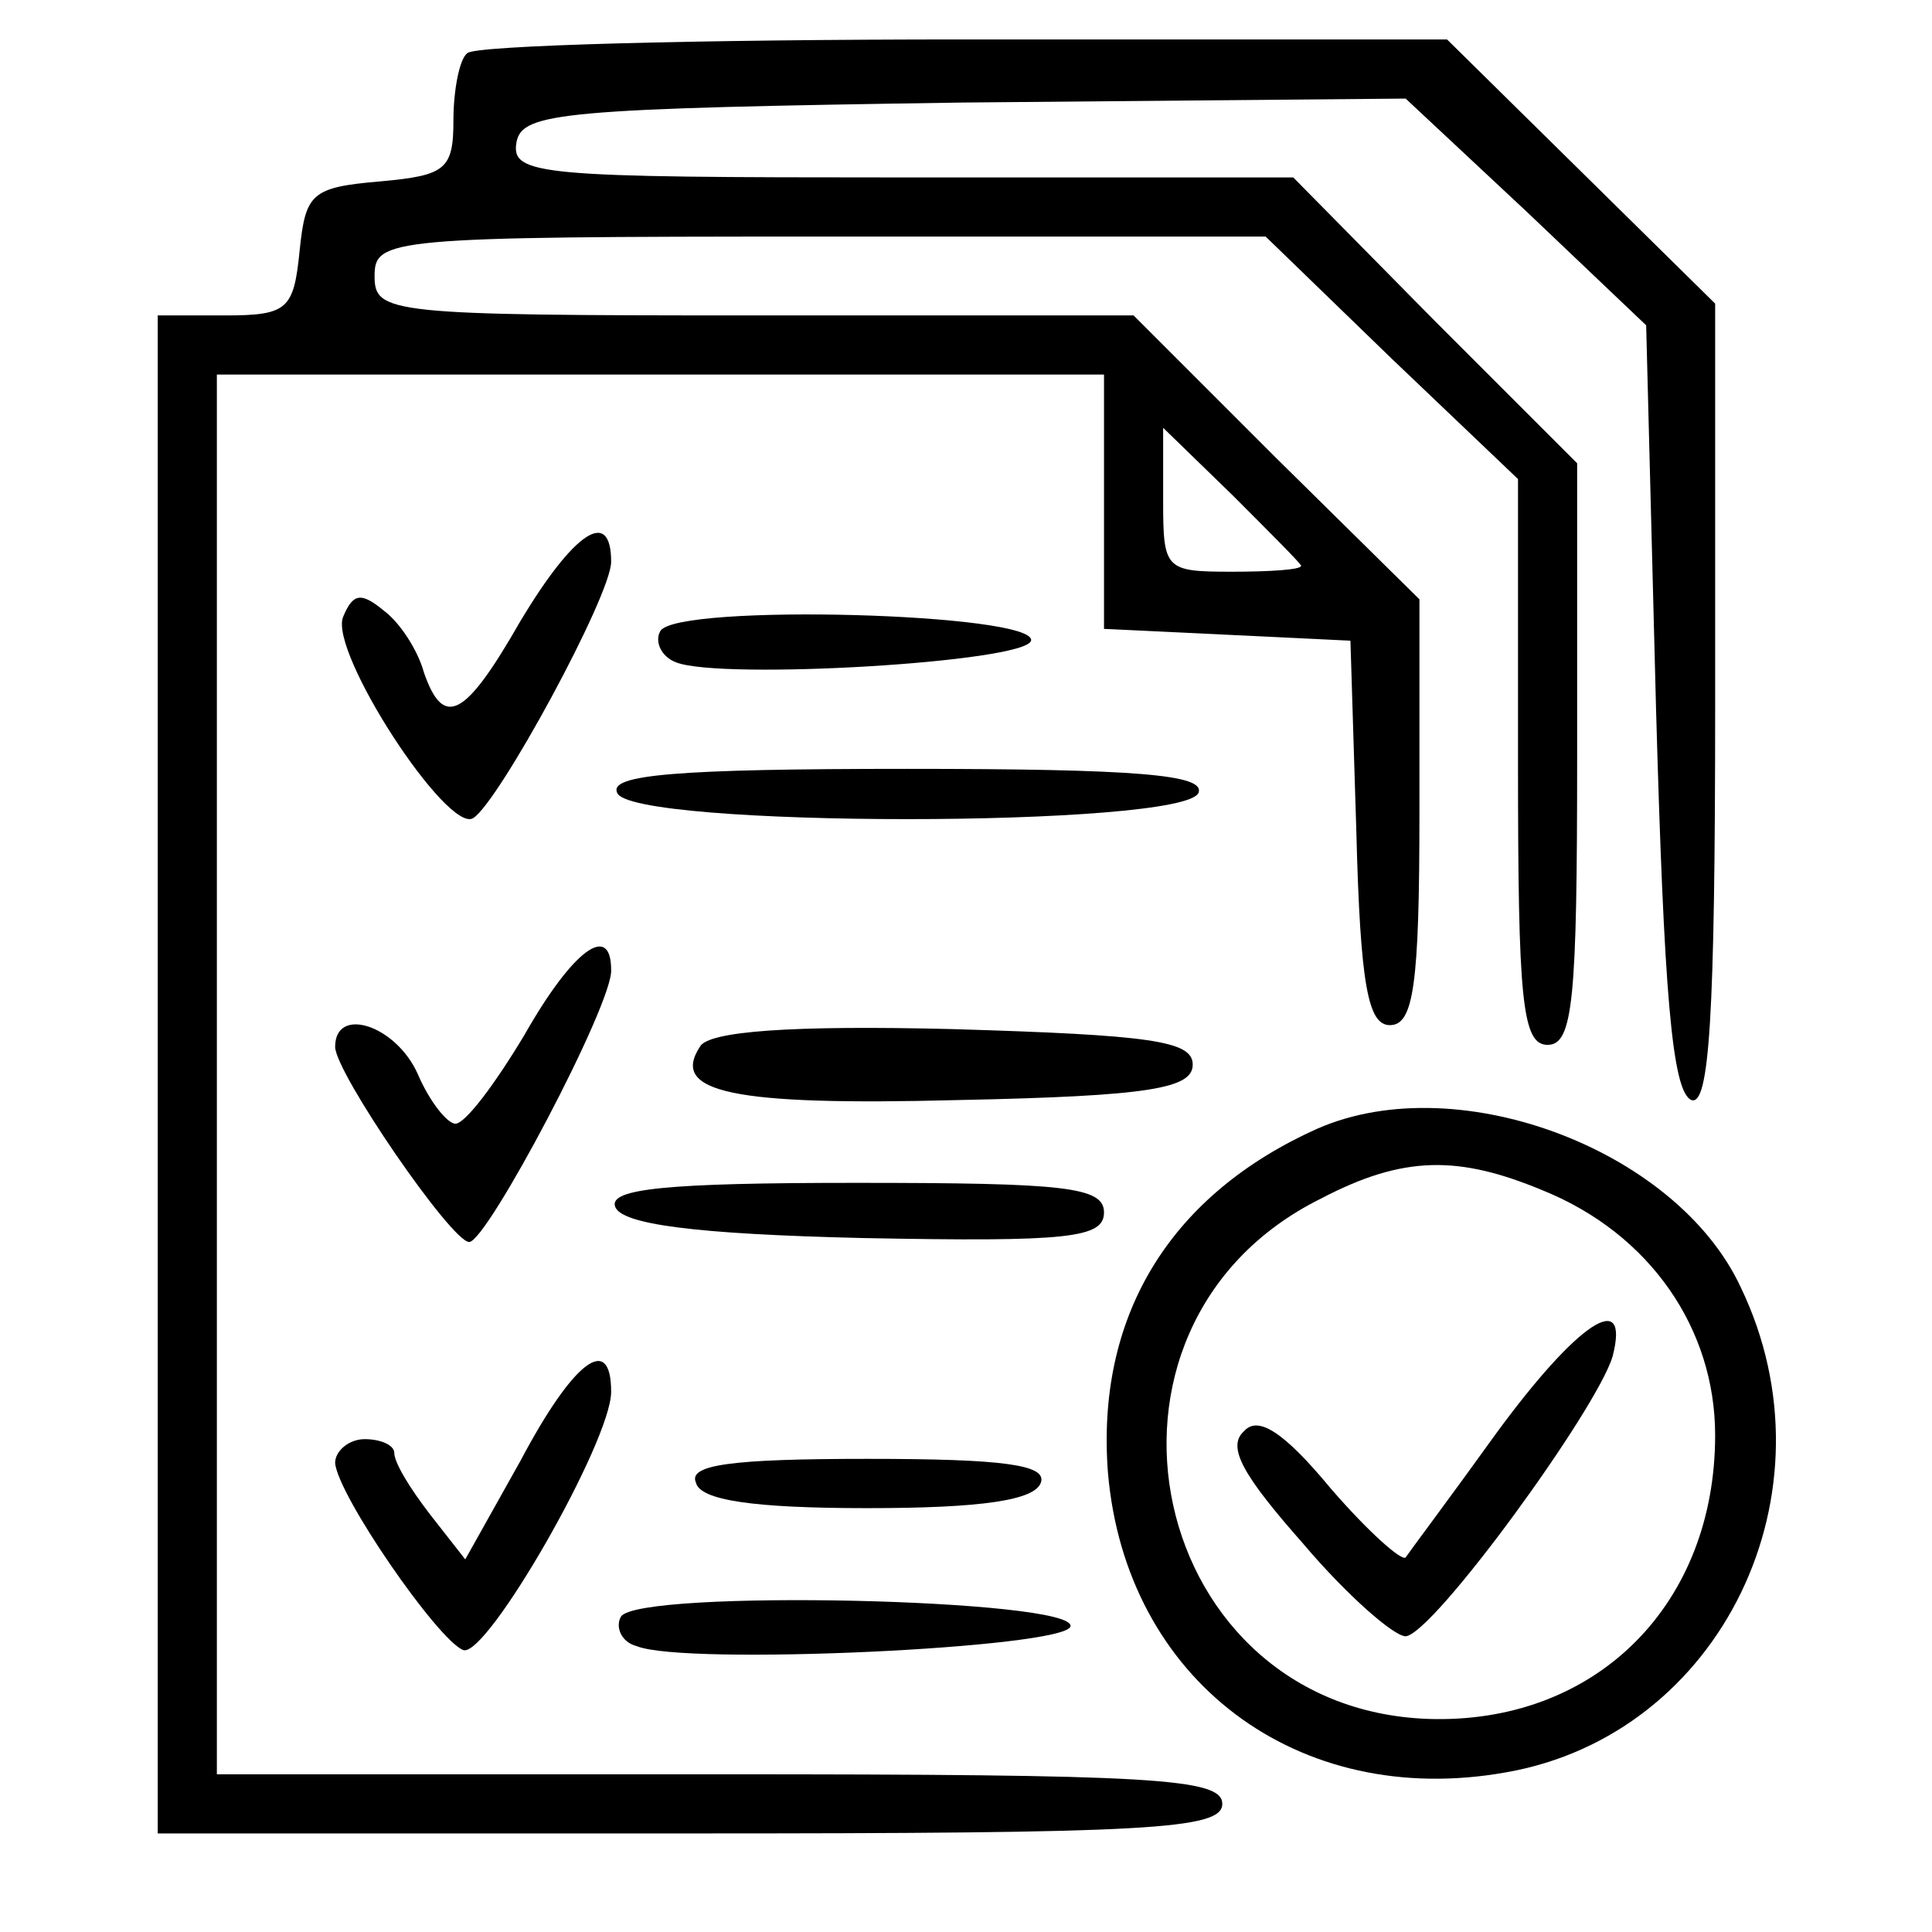 <?xml version="1.0" standalone="no"?>
<!DOCTYPE svg PUBLIC "-//W3C//DTD SVG 20010904//EN"
 "http://www.w3.org/TR/2001/REC-SVG-20010904/DTD/svg10.dtd">
<svg version="1.0" xmlns="http://www.w3.org/2000/svg"
 width="98pt" height="98pt" viewBox="0 0 98 98"
 preserveAspectRatio="xMidYMid meet">

<g transform="translate(0,98) scale(0.1,-0.1)"
fill="#000000" stroke="none">
<path d="M237 953 c-4 -3 -7 -19 -7 -34 0 -25 -4 -28 -37 -31 -35 -3 -38 -6
-41 -35 -3 -30 -6 -33 -38 -33 l-34 0 0 -385 0 -385 270 0 c233 0 270 2 270
15 0 13 -35 15 -255 15 l-255 0 0 355 0 355 225 0 225 0 0 -65 0 -64 63 -3 62
-3 3 -97 c2 -78 6 -98 17 -98 12 0 15 20 15 108 l0 108 -73 72 -72 72 -193 0
c-185 0 -192 1 -192 20 0 19 7 20 226 20 l226 0 64 -62 64 -61 0 -144 c0 -120
2 -143 15 -143 13 0 15 23 15 147 l0 148 -72 72 -72 73 -199 0 c-184 0 -198 1
-195 18 3 15 23 17 227 20 l224 2 61 -57 61 -58 5 -194 c4 -143 8 -195 18
-199 9 -3 12 42 12 200 l0 204 -68 67 -68 67 -245 0 c-135 0 -249 -3 -252 -7z
m423 -260 c0 -2 -16 -3 -35 -3 -34 0 -35 1 -35 36 l0 37 35 -34 c19 -19 35
-35 35 -36z"/>
<path d="M264 665 c-28 -49 -39 -55 -49 -26 -3 11 -12 25 -20 31 -12 10 -16 9
-21 -3 -7 -18 53 -110 66 -102 13 8 70 113 70 130 0 28 -19 15 -46 -30z"/>
<path d="M335 660 c-3 -5 0 -13 8 -16 23 -9 177 0 180 11 3 14 -179 19 -188 5z"/>
<path d="M313 578 c5 -18 289 -18 295 0 3 9 -31 12 -148 12 -117 0 -151 -3
-147 -12z"/>
<path d="M266 455 c-15 -25 -30 -45 -35 -45 -4 0 -13 11 -19 25 -11 25 -42 35
-42 14 0 -13 59 -99 68 -99 9 0 73 121 72 138 0 24 -19 11 -44 -33z"/>
<path d="M355 449 c-15 -23 16 -30 131 -27 98 2 119 6 119 18 0 12 -21 15
-122 18 -81 2 -124 -1 -128 -9z"/>
<path d="M665 406 c-73 -34 -109 -95 -103 -173 9 -105 96 -171 202 -152 109
19 169 142 119 246 -33 71 -147 113 -218 79z m118 -30 c54 -22 87 -70 87 -124
0 -85 -59 -145 -142 -144 -146 2 -189 199 -58 264 42 22 70 22 113 4z"/>
<path d="M759 253 c-23 -32 -44 -60 -46 -63 -2 -2 -19 13 -38 35 -24 29 -37
37 -44 29 -9 -8 0 -23 30 -57 22 -26 46 -47 52 -47 14 1 97 115 105 142 9 35
-18 17 -59 -39z"/>
<path d="M312 368 c3 -9 40 -14 126 -16 104 -2 122 0 122 13 0 13 -20 15 -126
15 -96 0 -125 -3 -122 -12z"/>
<path d="M264 239 l-28 -50 -18 23 c-10 13 -18 26 -18 31 0 4 -7 7 -15 7 -8 0
-15 -6 -15 -12 1 -16 52 -90 65 -95 12 -4 75 106 75 131 0 30 -19 16 -46 -35z"/>
<path d="M353 228 c2 -9 29 -13 87 -13 58 0 85 4 88 13 3 9 -19 12 -88 12 -69
0 -91 -3 -87 -12z"/>
<path d="M315 160 c-3 -5 0 -13 8 -15 24 -10 217 -1 220 10 3 14 -219 19 -228
5z"/>
</g>
</svg>
